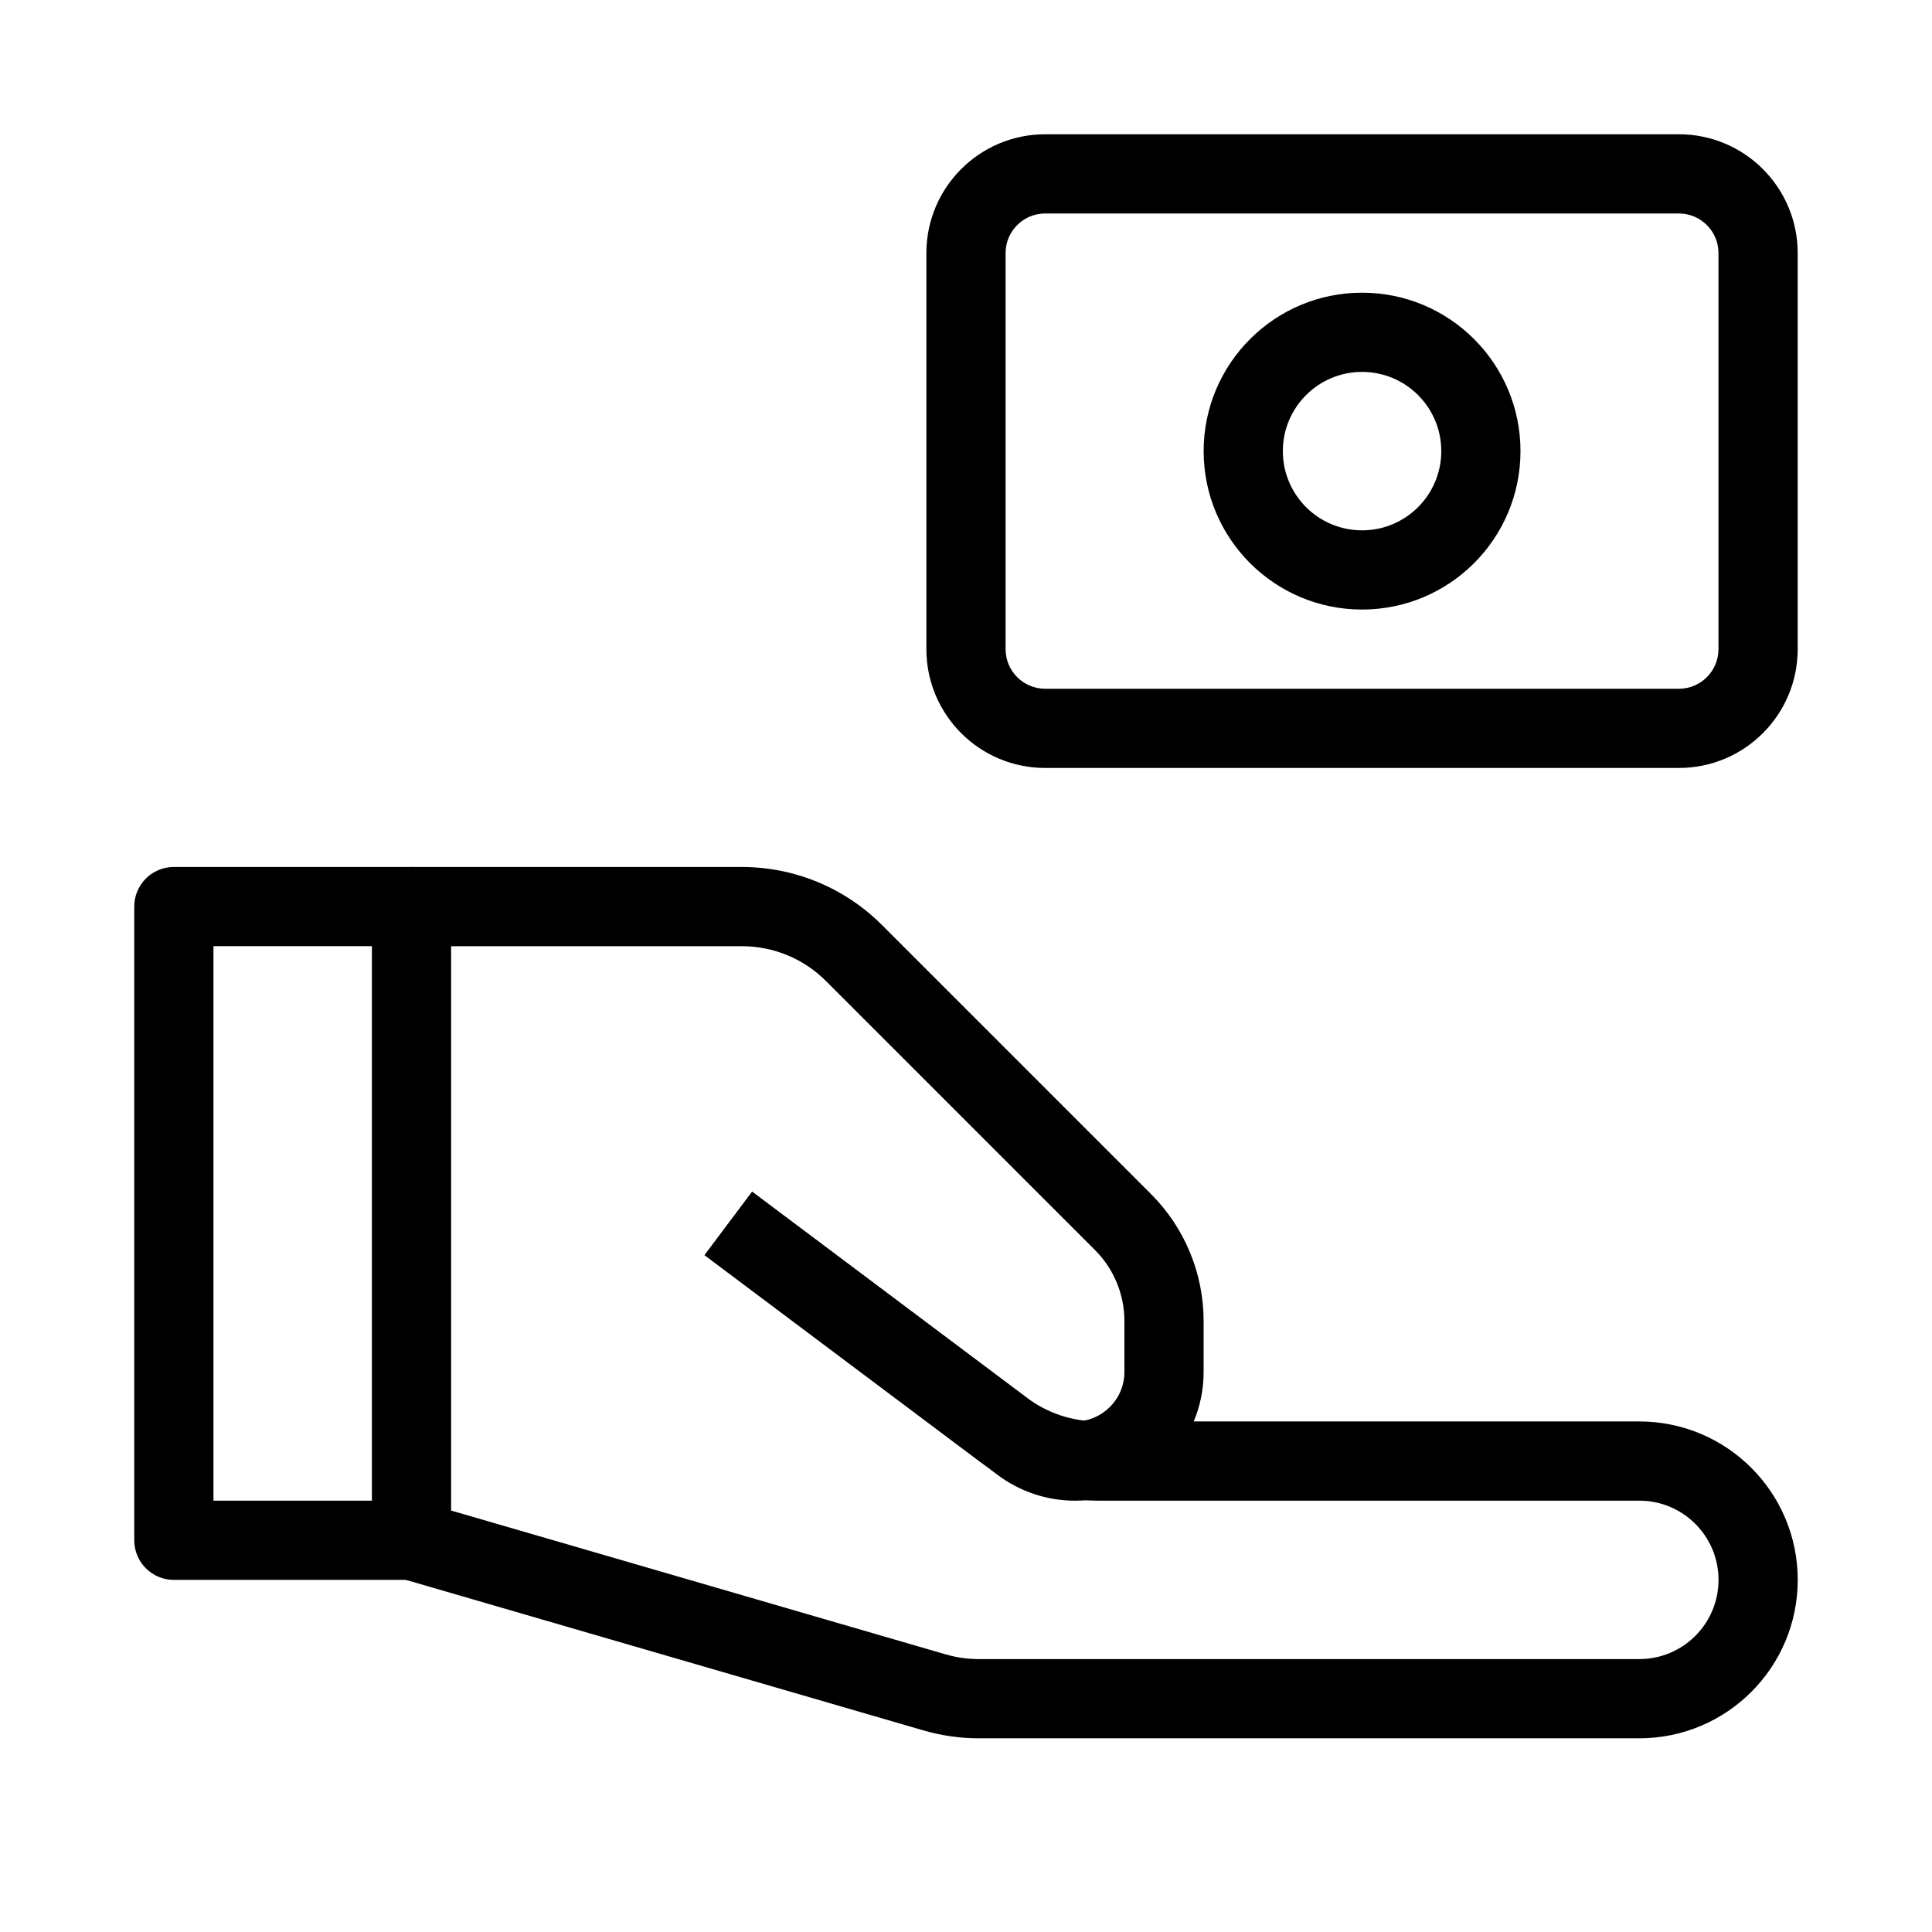 <?xml version="1.0" encoding="UTF-8"?>
<!-- Uploaded to: ICON Repo, www.svgrepo.com, Generator: ICON Repo Mixer Tools -->
<svg fill="#000000" width="800px" height="800px" version="1.1" viewBox="144 144 512 512" xmlns="http://www.w3.org/2000/svg">
 <g fill-rule="evenodd">
  <path d="m179.58 384.25c0-5.797 4.699-10.496 10.496-10.496h62.977c5.797 0 10.496 4.699 10.496 10.496v167.94c0 5.797-4.699 10.496-10.496 10.496h-62.977c-5.797 0-10.496-4.699-10.496-10.496zm20.992 10.496v146.95h41.984v-146.95z"/>
  <path d="m343.32 459.82 72.773 54.582c5.449 4.086 12.078 6.297 18.891 6.297h143.45c23.188 0 41.984 18.797 41.984 41.984s-18.797 41.984-41.984 41.984h-175.05c-4.957 0-9.891-0.703-14.656-2.09l-138.6-40.312 5.863-20.156 138.6 40.312c2.859 0.832 5.82 1.254 8.793 1.254h175.05c11.594 0 20.992-9.398 20.992-20.992s-9.398-20.992-20.992-20.992h-143.45c-11.355 0-22.402-3.684-31.488-10.496l-72.77-54.578z"/>
  <path d="m340.62 394.75h-87.57v-20.992h87.57c13.918 0 27.266 5.531 37.105 15.371l71.301 71.301c8.93 8.926 13.945 21.035 13.945 33.66v13.492c0 18.84-15.273 34.113-34.113 34.113-7.383 0-14.562-2.394-20.469-6.824l-77.668-58.25 12.594-16.797 77.672 58.254c2.269 1.703 5.031 2.625 7.871 2.625 7.246 0 13.121-5.875 13.121-13.121v-13.492c0-7.059-2.805-13.828-7.797-18.816l-71.297-71.301c-5.906-5.906-13.914-9.223-22.266-9.223z"/>
  <path d="m389.5 211.07c0-17.391 14.098-31.488 31.488-31.488h167.93c17.391 0 31.488 14.098 31.488 31.488v104.96c0 17.391-14.098 31.488-31.488 31.488h-167.93c-17.391 0-31.488-14.098-31.488-31.488zm31.488-10.496c-5.797 0-10.496 4.699-10.496 10.496v104.96c0 5.797 4.699 10.496 10.496 10.496h167.93c5.797 0 10.496-4.699 10.496-10.496v-104.96c0-5.797-4.699-10.496-10.496-10.496z"/>
  <path d="m504.96 242.56c-11.594 0-20.992 9.398-20.992 20.992s9.398 20.992 20.992 20.992c11.598 0 20.992-9.398 20.992-20.992s-9.395-20.992-20.992-20.992zm-41.98 20.992c0-23.188 18.793-41.984 41.98-41.984 23.191 0 41.984 18.797 41.984 41.984s-18.793 41.984-41.984 41.984c-23.188 0-41.98-18.797-41.98-41.984z"/>
 </g>
</svg>